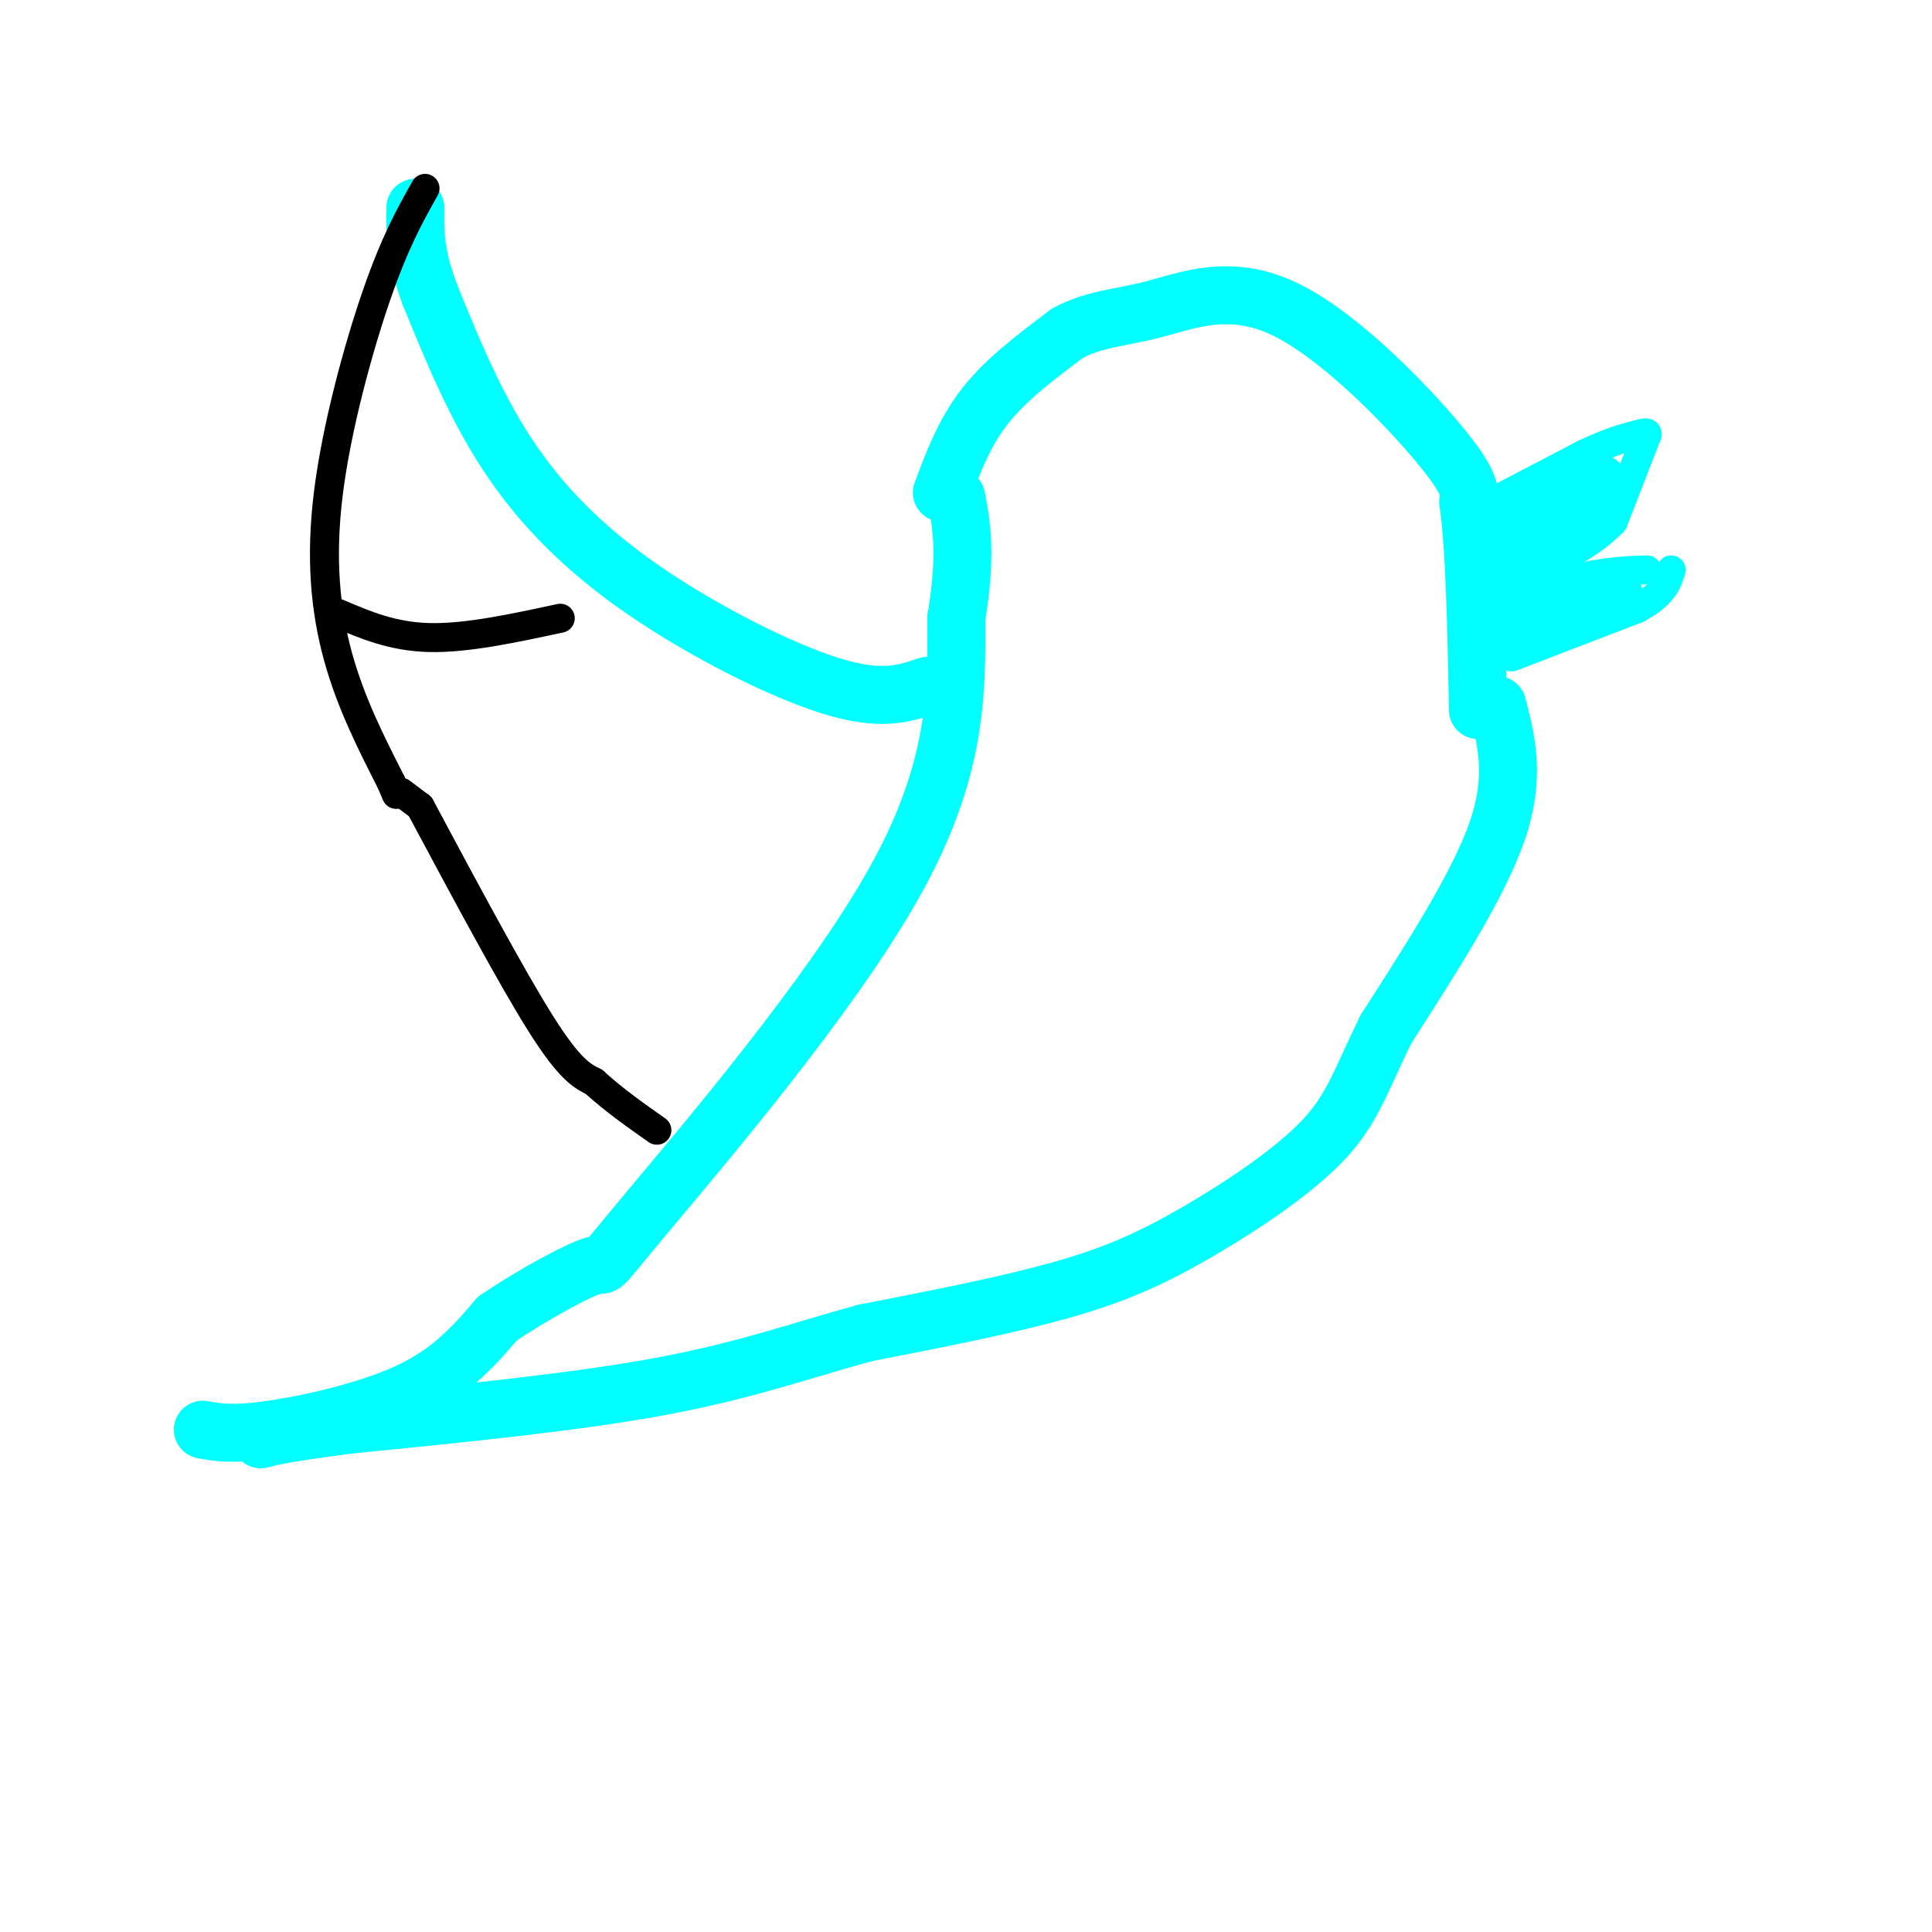 <svg viewBox='0 0 400 400' version='1.1' xmlns='http://www.w3.org/2000/svg' xmlns:xlink='http://www.w3.org/1999/xlink'><g fill='none' stroke='#00ffff' stroke-width='12' stroke-linecap='round' stroke-linejoin='round'><path d='M42,296c3.089,0.556 6.178,1.111 14,0c7.822,-1.111 20.378,-3.889 29,-8c8.622,-4.111 13.311,-9.556 18,-15'/><path d='M103,273c7.419,-5.054 16.968,-10.190 20,-11c3.032,-0.810 -0.453,2.705 11,-11c11.453,-13.705 37.844,-44.630 51,-68c13.156,-23.370 13.078,-39.185 13,-55'/><path d='M198,128c2.167,-13.333 1.083,-19.167 0,-25'/><path d='M195,102c2.333,-6.250 4.667,-12.500 9,-18c4.333,-5.500 10.667,-10.250 17,-15'/><path d='M221,69c5.561,-3.045 10.965,-3.156 18,-5c7.035,-1.844 15.702,-5.419 27,0c11.298,5.419 25.228,19.834 32,28c6.772,8.166 6.386,10.083 6,12'/><path d='M304,104c1.333,9.167 1.667,26.083 2,43'/></g>
<g fill='none' stroke='#00ffff' stroke-width='6' stroke-linecap='round' stroke-linejoin='round'><path d='M305,106c0.000,0.000 23.000,-12.000 23,-12'/><path d='M328,94c5.667,-2.667 8.333,-3.333 11,-4'/><path d='M339,90c2.167,-0.667 2.083,-0.333 2,0'/><path d='M341,90c0.000,0.000 -7.000,18.000 -7,18'/><path d='M334,108c-4.833,5.167 -13.417,9.083 -22,13'/><path d='M312,121c-4.000,1.667 -3.000,-0.667 -2,-3'/><path d='M312,123c0.000,0.000 18.000,-4.000 18,-4'/><path d='M330,119c4.833,-0.833 7.917,-0.917 11,-1'/><path d='M313,136c0.000,0.000 26.000,-10.000 26,-10'/><path d='M339,126c5.500,-3.000 6.250,-5.500 7,-8'/></g>
<g fill='none' stroke='#00ffff' stroke-width='12' stroke-linecap='round' stroke-linejoin='round'><path d='M315,108c0.000,0.000 12.000,-4.000 12,-4'/><path d='M327,104c2.667,-1.333 3.333,-2.667 4,-4'/><path d='M313,118c0.000,0.000 0.100,0.100 0.1,0.1'/><path d='M328,126c0.000,0.000 -17.000,2.000 -17,2'/><path d='M334,123c0.000,0.000 0.100,0.100 0.1,0.1'/><path d='M321,115c0.000,0.000 0.100,0.100 0.1,0.1'/><path d='M310,146c1.917,7.417 3.833,14.833 0,26c-3.833,11.167 -13.417,26.083 -23,41'/><path d='M287,213c-5.242,10.563 -6.848,16.470 -13,23c-6.152,6.530 -16.848,13.681 -26,19c-9.152,5.319 -16.758,8.805 -28,12c-11.242,3.195 -26.121,6.097 -41,9'/><path d='M179,276c-12.822,3.489 -24.378,7.711 -42,11c-17.622,3.289 -41.311,5.644 -65,8'/><path d='M72,295c-13.833,1.833 -15.917,2.417 -18,3'/><path d='M192,142c-4.780,1.625 -9.560,3.250 -20,0c-10.440,-3.250 -26.542,-11.375 -39,-20c-12.458,-8.625 -21.274,-17.750 -28,-28c-6.726,-10.250 -11.363,-21.625 -16,-33'/><path d='M89,61c-3.167,-8.500 -3.083,-13.250 -3,-18'/></g>
<g fill='none' stroke='#000000' stroke-width='6' stroke-linecap='round' stroke-linejoin='round'><path d='M88,39c-3.101,5.518 -6.202,11.036 -10,22c-3.798,10.964 -8.292,27.375 -10,41c-1.708,13.625 -0.631,24.464 2,34c2.631,9.536 6.815,17.768 11,26'/><path d='M81,162c1.833,4.333 0.917,2.167 0,0'/><path d='M83,164c0.000,0.000 4.000,3.000 4,3'/><path d='M87,167c9.500,17.750 19.000,35.500 25,45c6.000,9.500 8.500,10.750 11,12'/><path d='M123,224c4.000,3.667 8.500,6.833 13,10'/><path d='M70,127c5.667,2.417 11.333,4.833 19,5c7.667,0.167 17.333,-1.917 27,-4'/></g>
</svg>